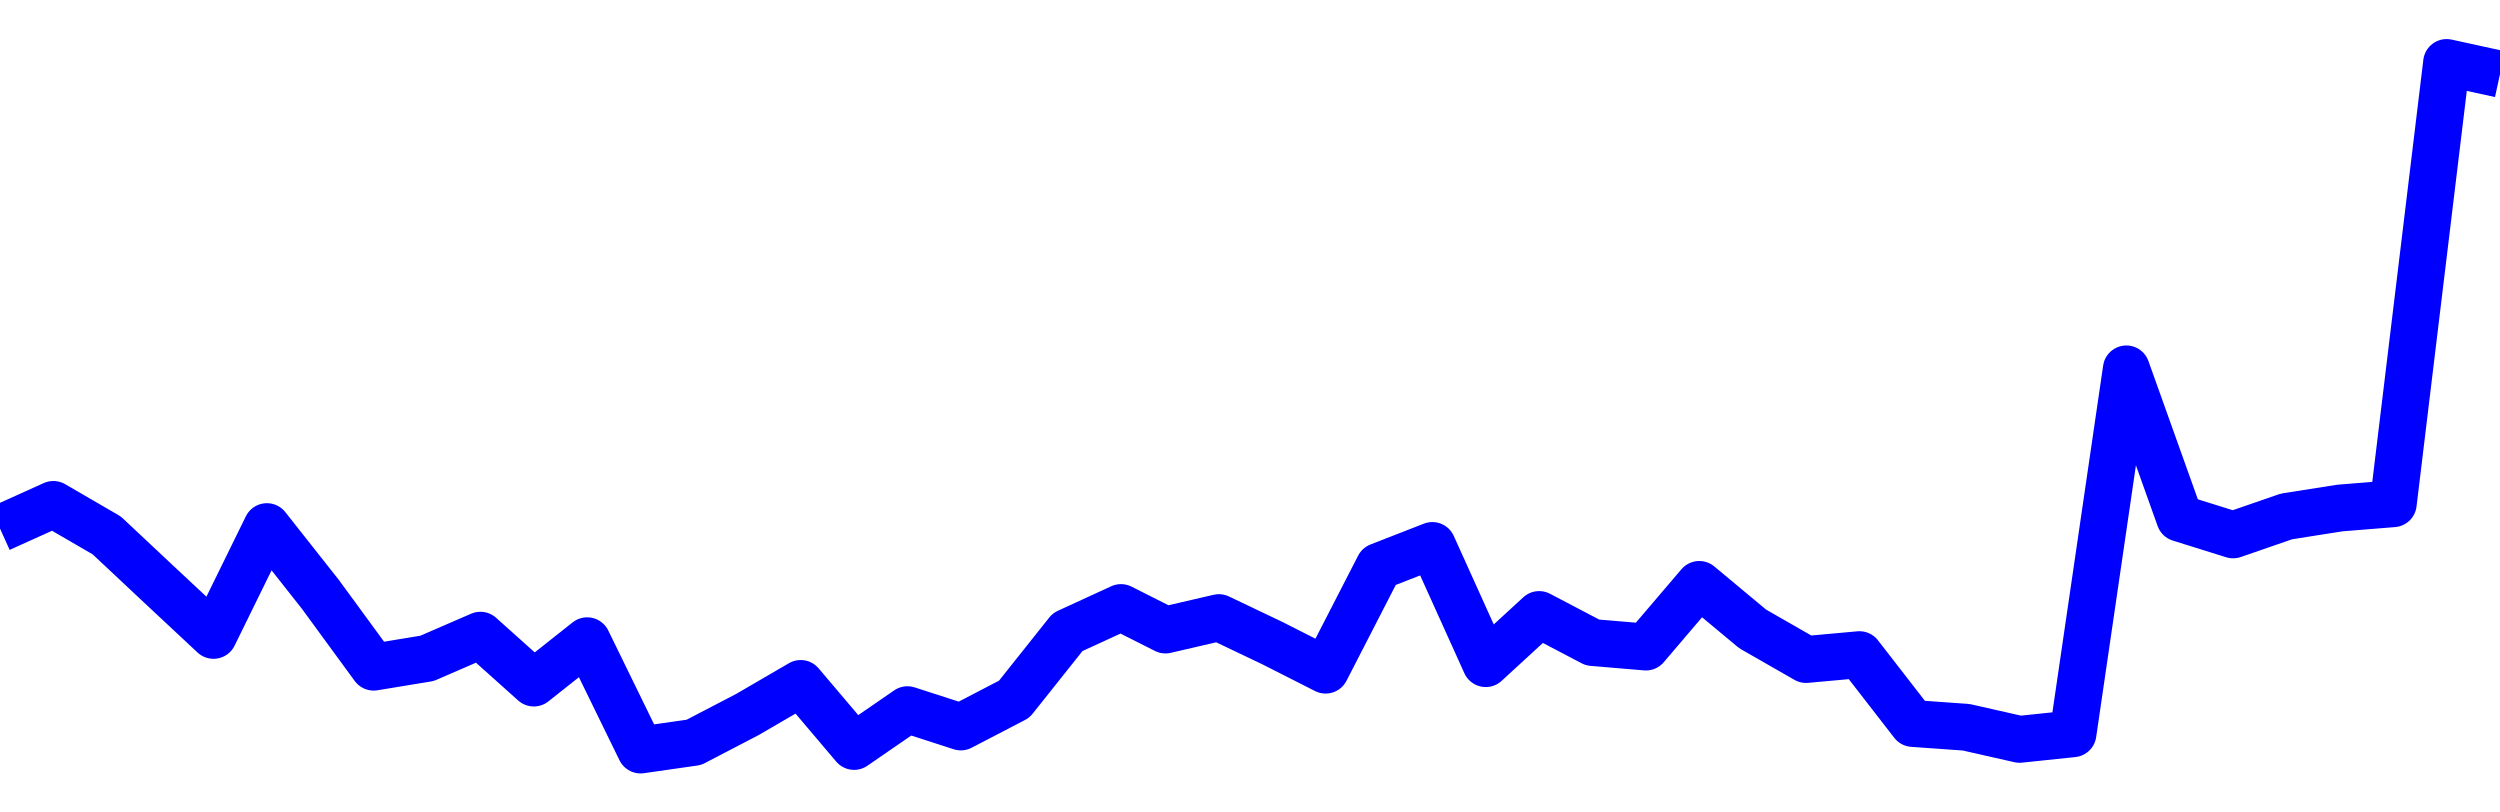 <svg xmlns="http://www.w3.org/2000/svg" fill="none" width="80" height="26"><polyline points="0,16.913 1.708,16.142 3.416,17.134 5.125,18.737 6.833,20.332 8.541,16.852 10.249,19.015 11.957,21.349 13.665,21.068 15.374,20.327 17.082,21.857 18.79,20.504 20.498,24 22.206,23.755 23.915,22.865 25.623,21.871 27.331,23.886 29.039,22.71 30.747,23.262 32.456,22.373 34.164,20.227 35.872,19.442 37.295,20.16 39.004,19.764 40.712,20.578 42.42,21.444 44.128,18.122 45.836,17.456 47.544,21.236 49.253,19.665 50.961,20.561 52.669,20.705 54.377,18.702 56.085,20.125 57.794,21.104 59.502,20.949 61.21,23.151 62.918,23.272 64.626,23.659 66.335,23.48 68.043,11.805 69.751,16.582 71.459,17.116 73.167,16.526 74.875,16.257 76.584,16.119 78.292,2 80,2.373 " stroke-linejoin="round" style="fill: transparent; stroke:blue; stroke-width:1.5" /></svg>